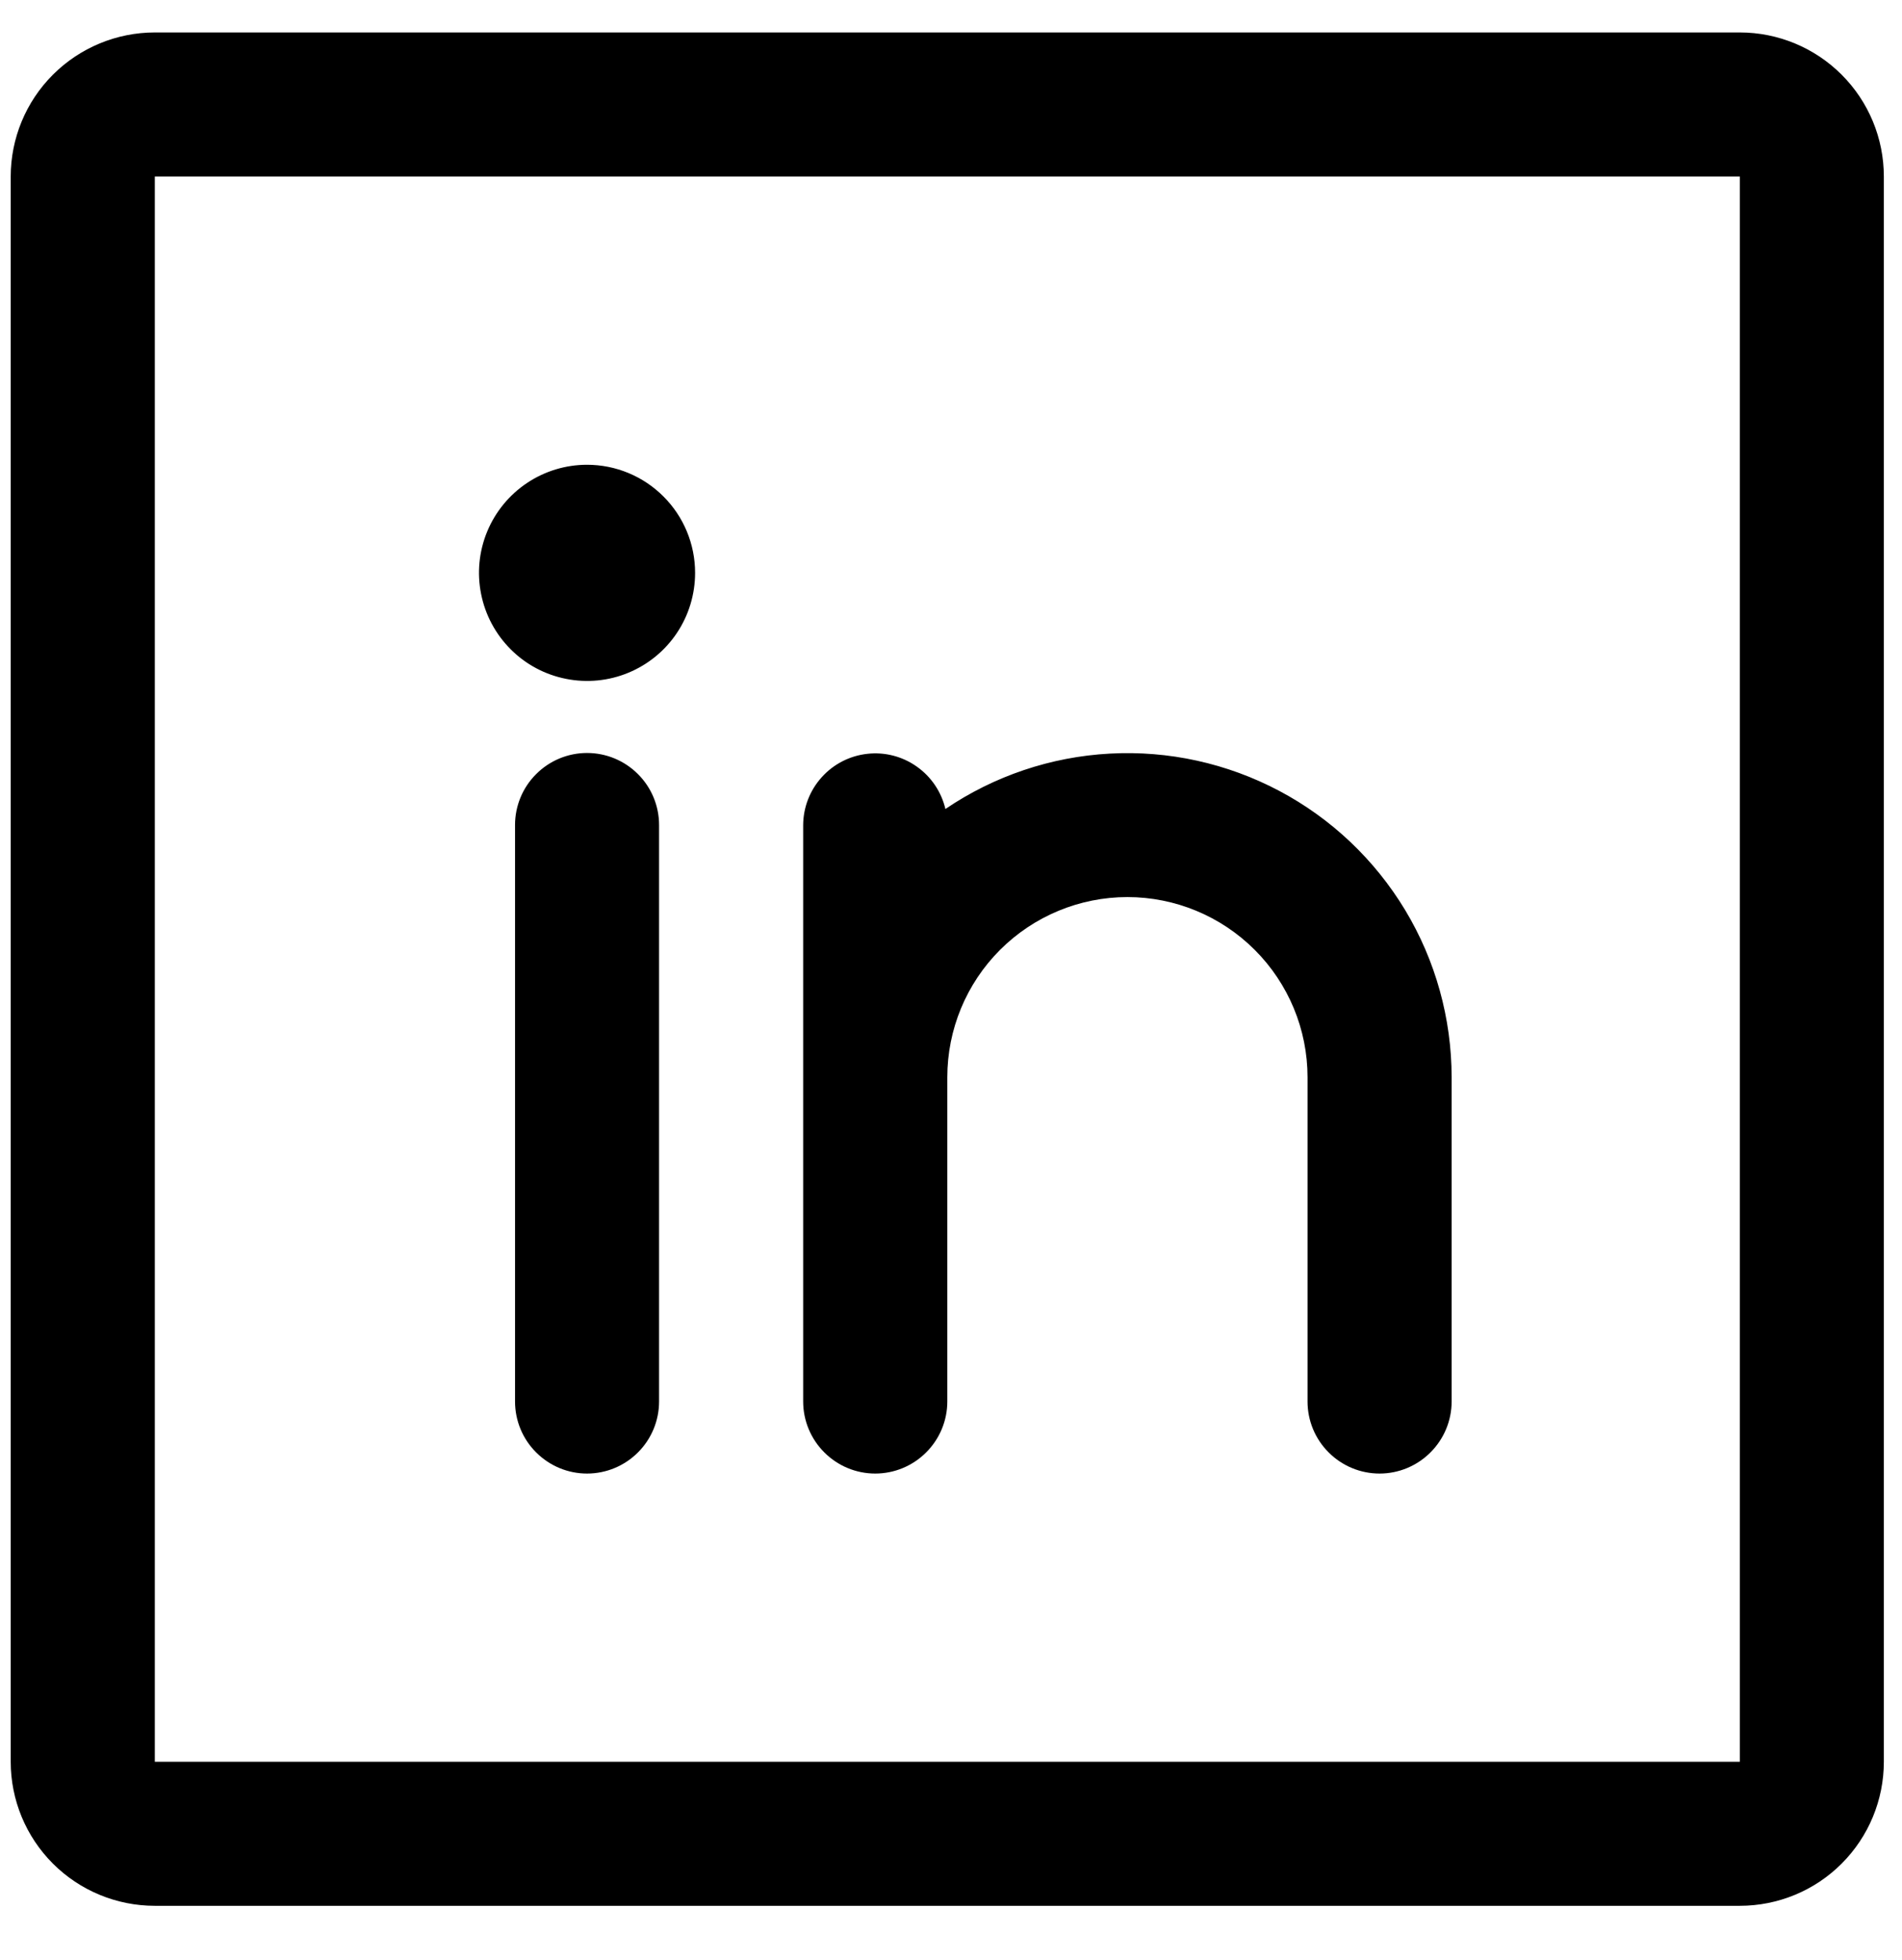 <?xml version="1.0"?>
<svg xmlns="http://www.w3.org/2000/svg" width="33" height="34" viewBox="0 0 33 34" fill="none">
<path d="M30.186 0.563H2.686C2.023 0.563 1.387 0.827 0.918 1.296C0.449 1.765 0.186 2.4 0.186 3.063V30.564C0.186 31.227 0.449 31.862 0.918 32.331C1.387 32.8 2.023 33.063 2.686 33.063H30.186C30.849 33.063 31.485 32.8 31.953 32.331C32.422 31.862 32.685 31.227 32.685 30.564V3.063C32.685 2.4 32.422 1.765 31.953 1.296C31.485 0.827 30.849 0.563 30.186 0.563ZM30.186 30.564H2.686V3.063H30.186V30.564ZM11.435 14.313V24.314C11.435 24.645 11.304 24.963 11.069 25.197C10.835 25.432 10.517 25.564 10.185 25.564C9.854 25.564 9.536 25.432 9.302 25.197C9.067 24.963 8.936 24.645 8.936 24.314V14.313C8.936 13.982 9.067 13.664 9.302 13.43C9.536 13.195 9.854 13.063 10.185 13.063C10.517 13.063 10.835 13.195 11.069 13.43C11.304 13.664 11.435 13.982 11.435 14.313ZM25.186 18.689V24.314C25.186 24.645 25.054 24.963 24.819 25.197C24.585 25.432 24.267 25.564 23.936 25.564C23.604 25.564 23.286 25.432 23.052 25.197C22.817 24.963 22.686 24.645 22.686 24.314V18.689C22.686 17.86 22.356 17.065 21.77 16.479C21.184 15.893 20.389 15.563 19.561 15.563C18.732 15.563 17.937 15.893 17.351 16.479C16.765 17.065 16.436 17.86 16.436 18.689V24.314C16.436 24.645 16.304 24.963 16.069 25.197C15.835 25.432 15.517 25.564 15.185 25.564C14.854 25.564 14.536 25.432 14.302 25.197C14.067 24.963 13.935 24.645 13.935 24.314V14.313C13.937 14.007 14.051 13.712 14.256 13.485C14.46 13.257 14.741 13.112 15.046 13.078C15.35 13.043 15.656 13.122 15.906 13.299C16.156 13.475 16.333 13.737 16.403 14.035C17.248 13.462 18.234 13.129 19.255 13.074C20.275 13.018 21.291 13.242 22.194 13.72C23.097 14.198 23.852 14.914 24.38 15.789C24.907 16.664 25.185 17.667 25.186 18.689ZM12.06 9.938C12.06 10.309 11.951 10.672 11.745 10.98C11.539 11.289 11.246 11.529 10.903 11.671C10.56 11.813 10.184 11.85 9.82 11.777C9.456 11.705 9.122 11.527 8.86 11.264C8.598 11.002 8.419 10.668 8.347 10.304C8.274 9.941 8.311 9.564 8.453 9.221C8.595 8.878 8.836 8.585 9.144 8.379C9.452 8.173 9.815 8.063 10.185 8.063C10.683 8.063 11.16 8.261 11.511 8.613C11.863 8.964 12.06 9.441 12.06 9.938Z" fill="black"/>
</svg>
